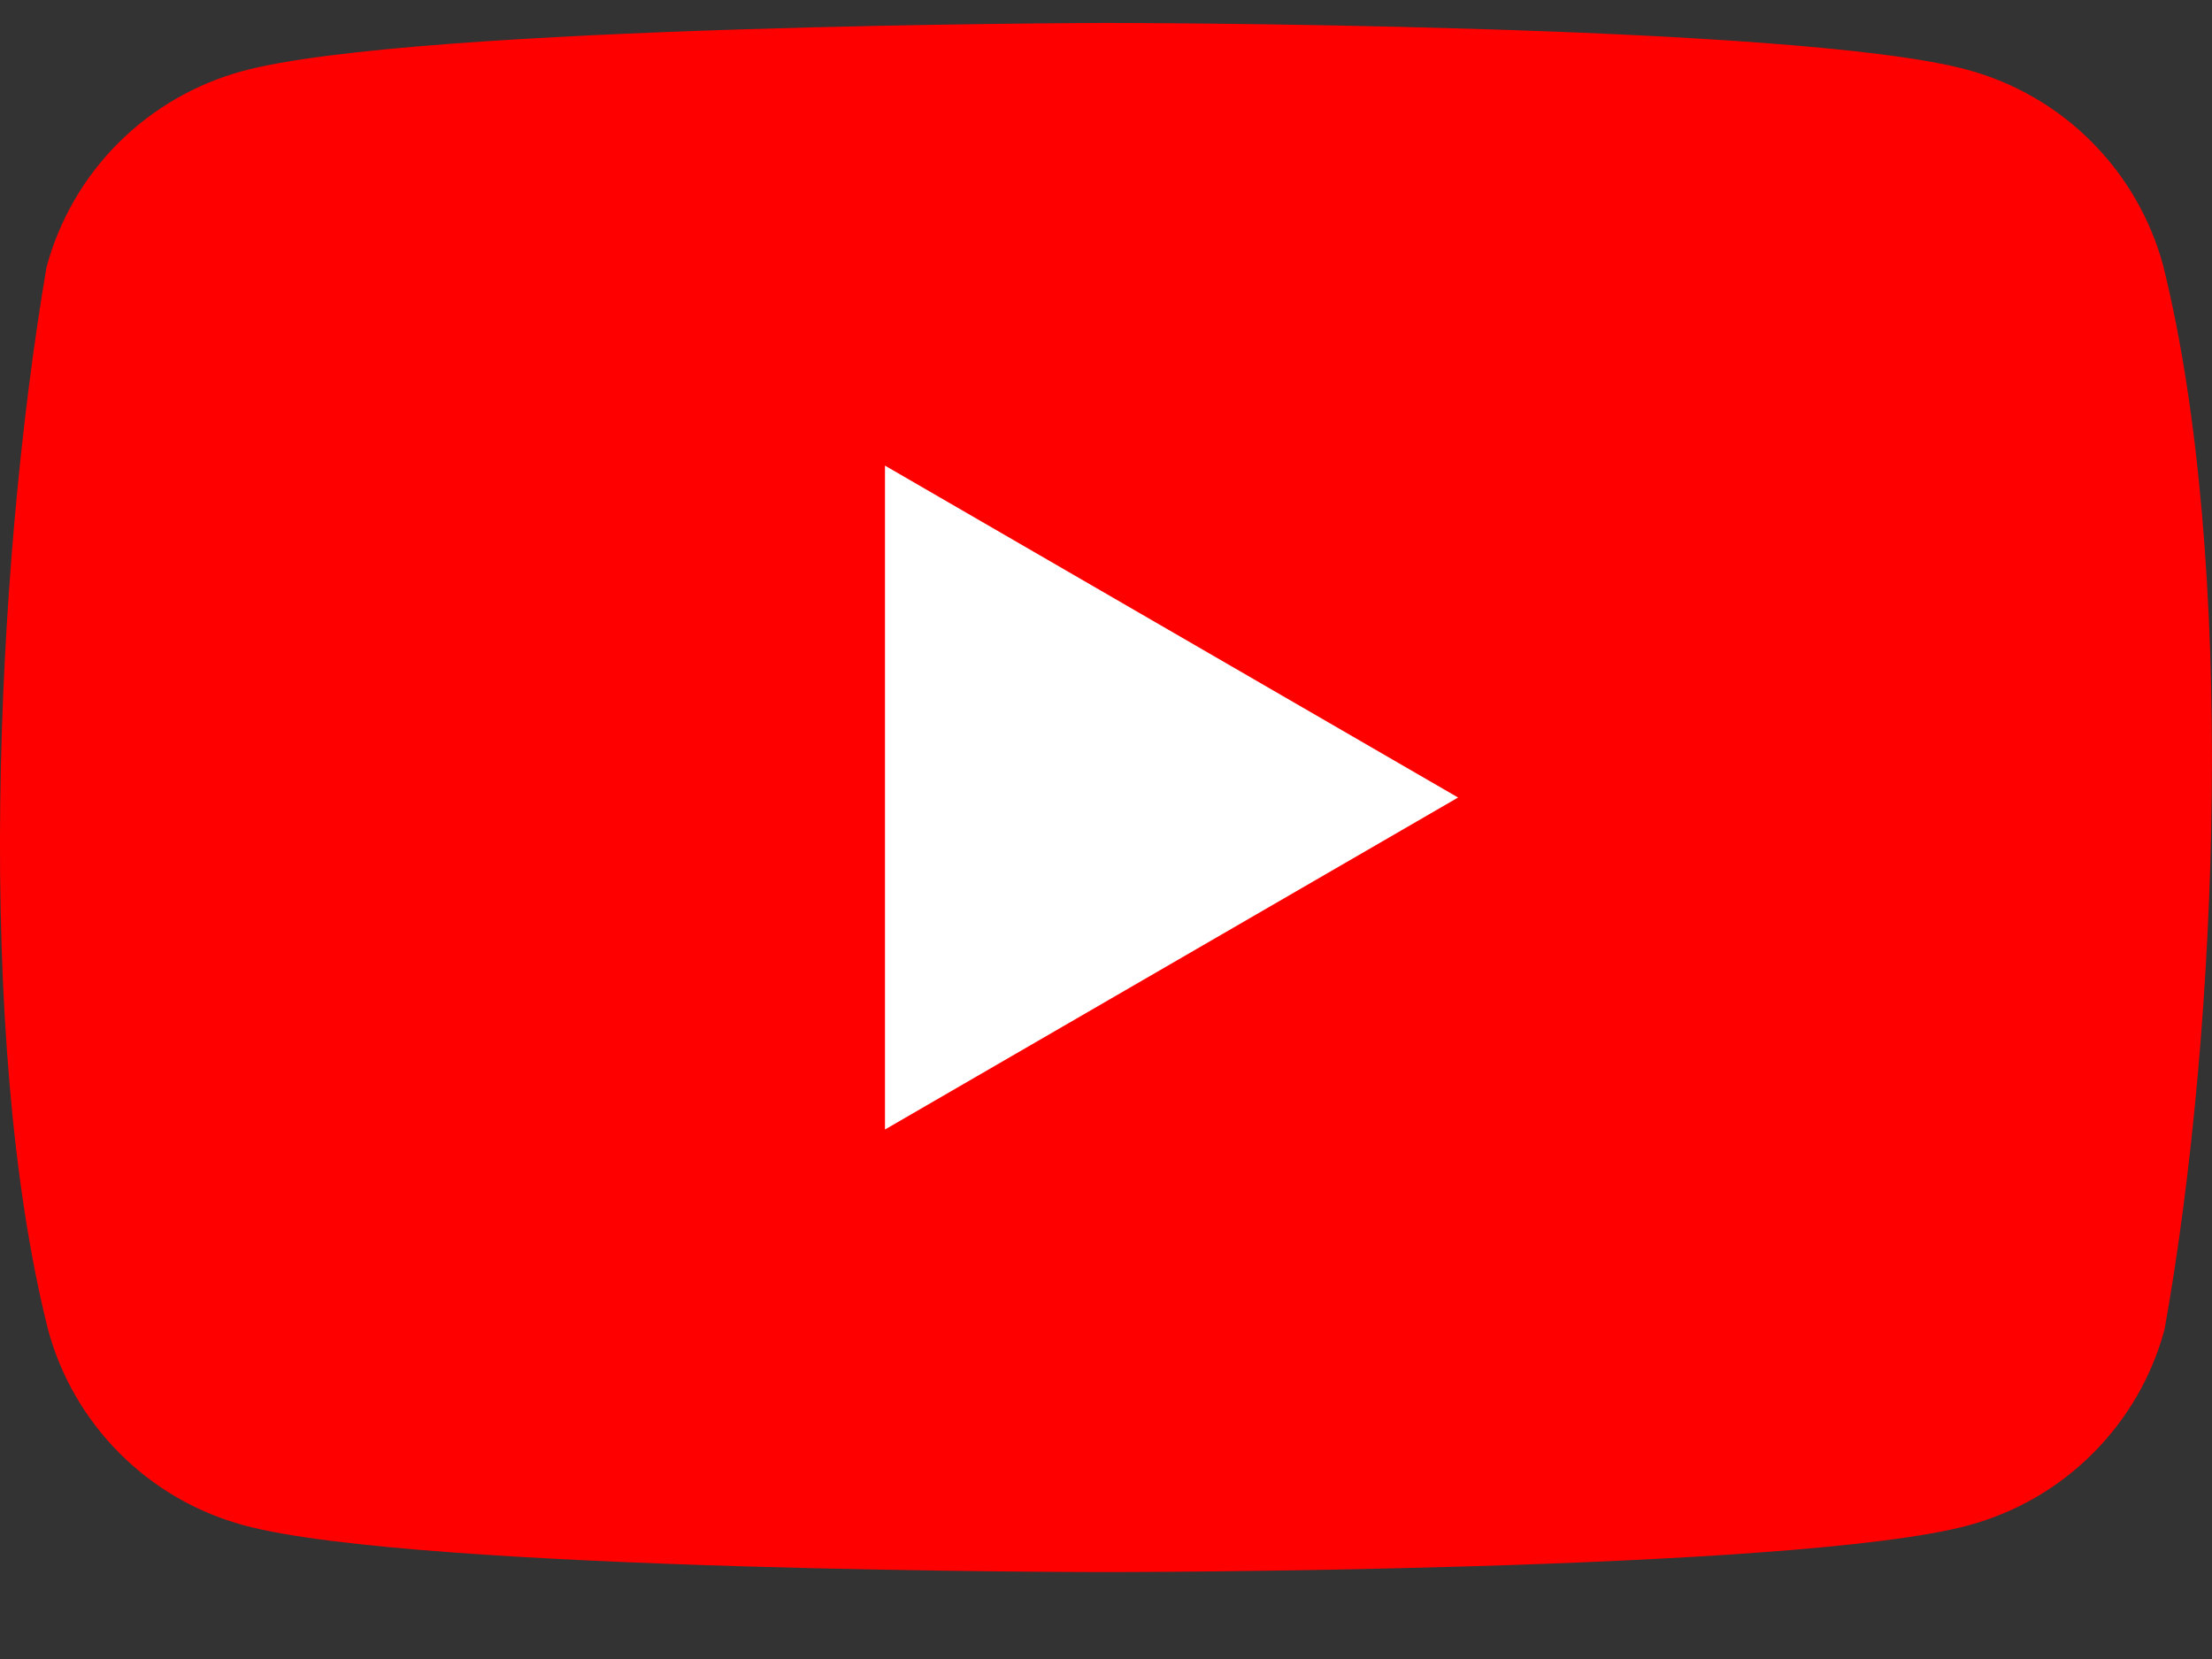 <svg width="24" height="18" viewBox="0 0 24 18" fill="none" xmlns="http://www.w3.org/2000/svg">
<rect x="0" y="0" width="24" height="18" fill="#333333" stroke="none"/>
<g clip-path="url(#clip0_106_761)">
<path d="M23.47 2.881C23.332 2.372 23.064 1.909 22.691 1.536C22.319 1.163 21.855 0.895 21.346 0.757C19.483 0.249 11.988 0.249 11.988 0.249C11.988 0.249 4.492 0.264 2.629 0.772C2.121 0.91 1.657 1.179 1.284 1.551C0.911 1.924 0.643 2.388 0.505 2.897C-0.058 6.206 -0.277 11.248 0.521 14.425C0.658 14.934 0.927 15.398 1.3 15.77C1.672 16.143 2.136 16.411 2.645 16.549C4.507 17.057 12.003 17.057 12.003 17.057C12.003 17.057 19.499 17.057 21.361 16.549C21.87 16.411 22.334 16.143 22.706 15.77C23.079 15.398 23.348 14.934 23.485 14.425C24.079 11.111 24.263 6.072 23.47 2.881Z" fill="#FF0000"/>
<path d="M9.602 12.255L15.82 8.653L9.602 5.052V12.255Z" fill="white"/>
</g>
<defs>
<clipPath id="clip0_106_761">
<rect width="24" height="16.875" fill="white" transform="translate(0 0.249)"/>
</clipPath>
</defs>
</svg>
